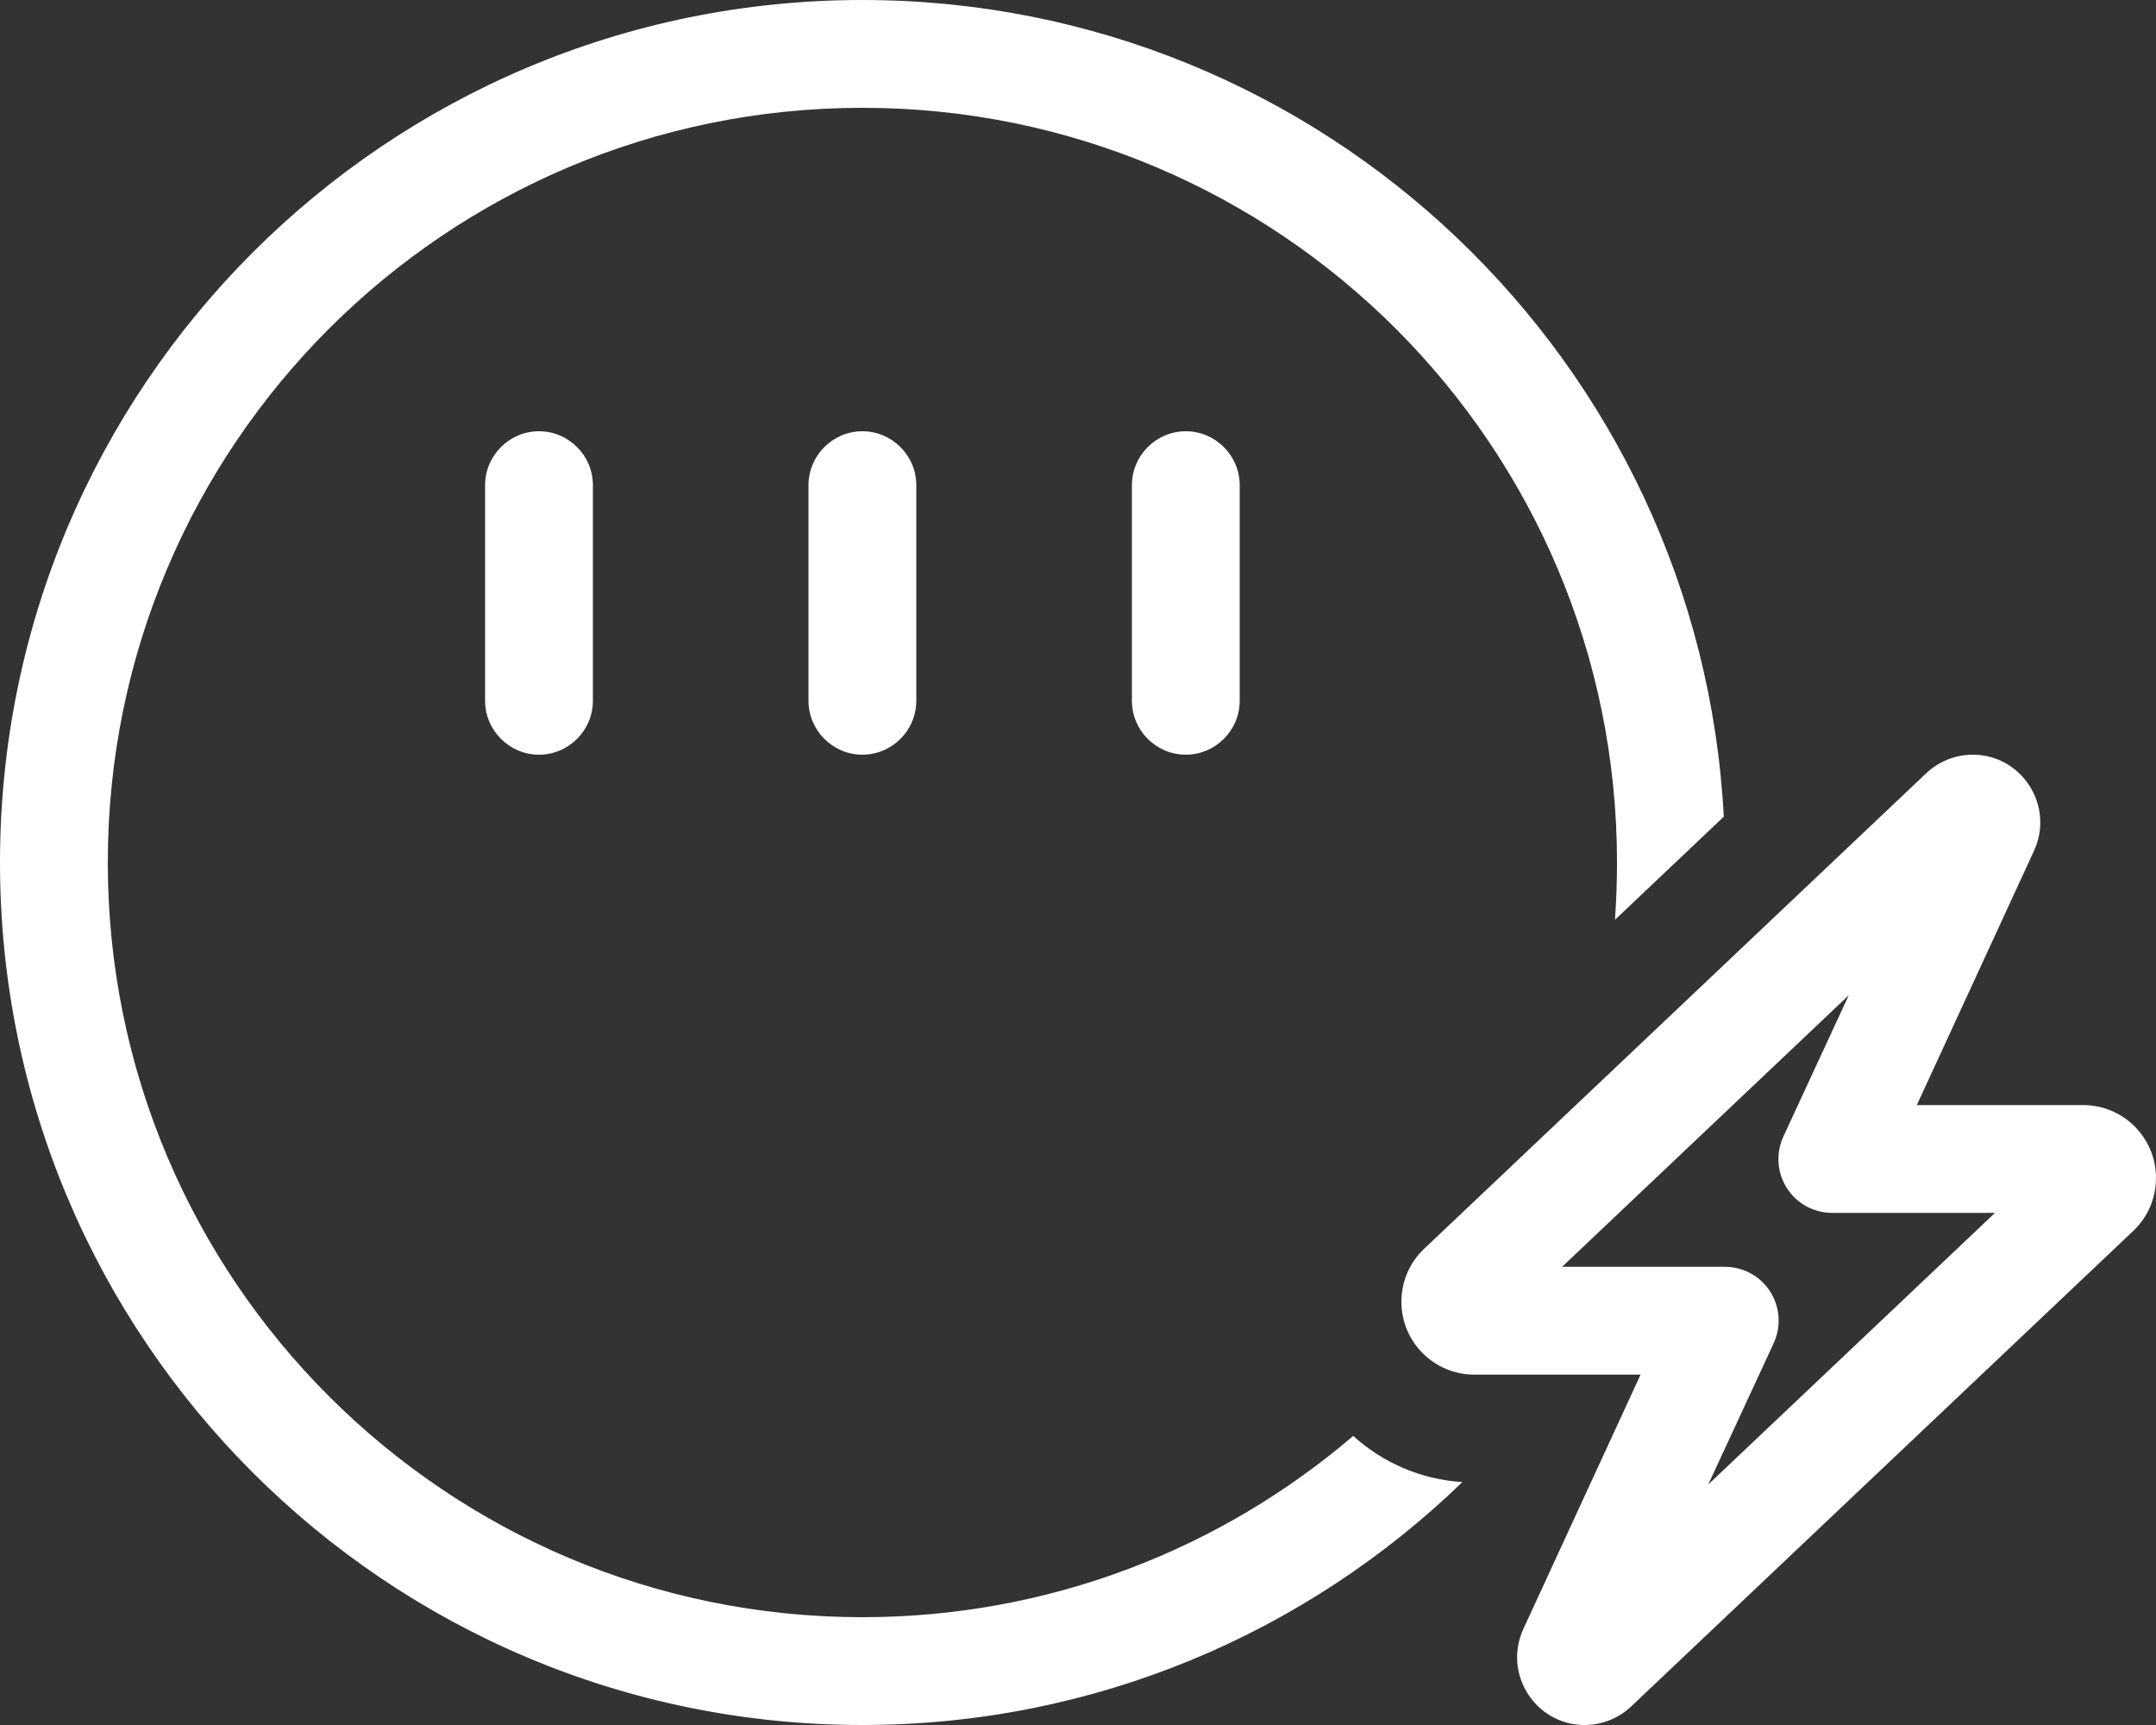 <?xml version="1.0" encoding="utf-8"?>
<!-- Generator: Adobe Illustrator 27.2.0, SVG Export Plug-In . SVG Version: 6.00 Build 0)  -->
<svg version="1.1" id="Layer_1" xmlns="http://www.w3.org/2000/svg" xmlns:xlink="http://www.w3.org/1999/xlink" x="0px" y="0px"
	 viewBox="0 0 640 512" style="enable-background:new 0 0 640 512;" xml:space="preserve">
<rect x="0" y="0" width="640" height="512" fill="#333333" stroke="none"/>
<style type="text/css">
	.st0{fill:#FFFFFF;}
</style>
<path class="st0" d="M480,256c0,5.7-0.2,11.4-0.6,17l32.3-30.6C504.6,107.4,392.8,0,256,0C114.6,0,0,114.6,0,256s114.6,256,256,256
	c69.2,0,132-27.5,178.1-72.1c-12.4-0.8-23.7-5.8-32.4-13.7C362.5,459.7,311.6,480,256,480C132.3,480,32,379.7,32,256
	S132.3,32,256,32S480,132.3,480,256z M176,144c0-8.8-7.2-16-16-16s-16,7.2-16,16v64c0,8.8,7.2,16,16,16s16-7.2,16-16V144z M272,144
	c0-8.8-7.2-16-16-16s-16,7.2-16,16v64c0,8.8,7.2,16,16,16c8.8,0,16-7.2,16-16V144z M368,144c0-8.8-7.2-16-16-16s-16,7.2-16,16v64
	c0,8.8,7.2,16,16,16s16-7.2,16-16V144z M463.7,376l85.1-80.6l-19.4,41.9c-2.3,5-1.9,10.7,1,15.3s8,7.4,13.5,7.4h48.3l-85.1,80.6
	l19.4-41.9c2.3-5,1.9-10.7-1-15.3s-8-7.4-13.5-7.4H463.7z M585.6,224c-5.1,0-10.1,2-13.8,5.5L422.7,370.7c-4.3,4.1-6.7,9.7-6.7,15.7
	c0,11.9,9.7,21.6,21.6,21.6H487l-34.8,75.5c-6.1,13.3,3.6,28.5,18.2,28.5c5.1,0,10.1-2,13.8-5.5l149.1-141.2
	c4.3-4.1,6.7-9.7,6.7-15.7c0-11.9-9.7-21.6-21.6-21.6H569l34.8-75.5C609.9,239.2,600.2,224,585.6,224L585.6,224z"/>
</svg>
